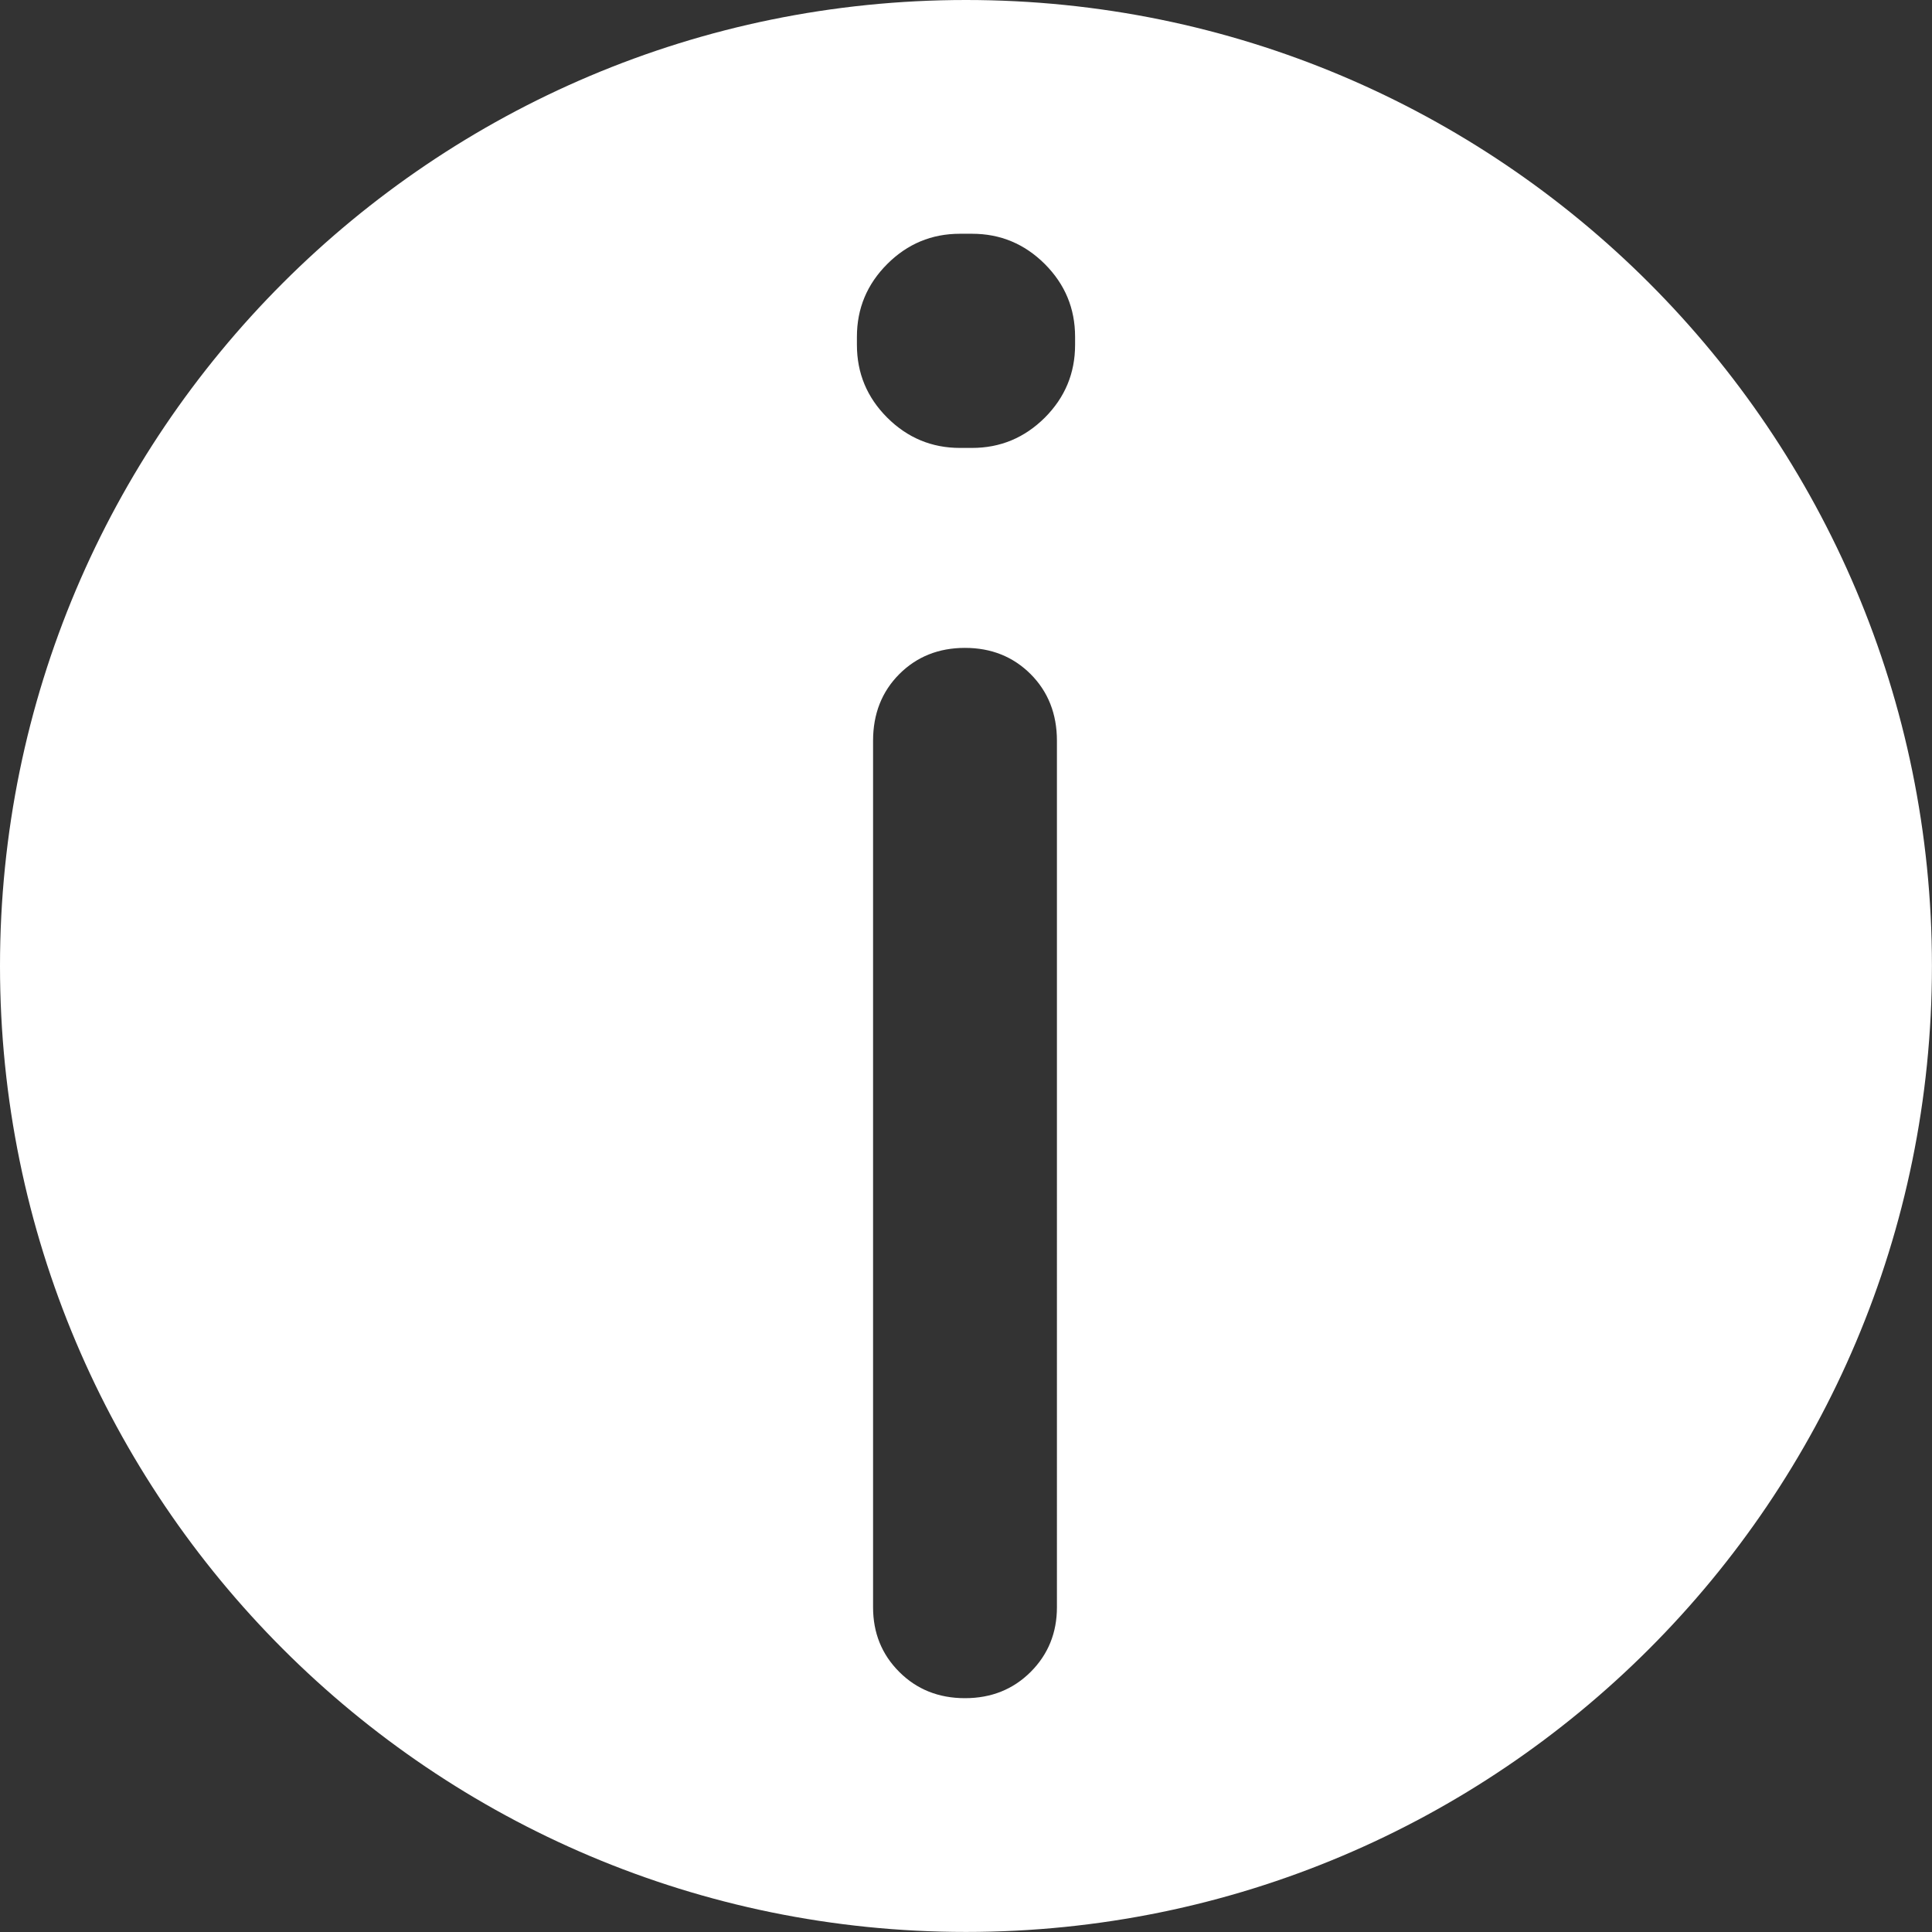 <!-- Generator: Adobe Illustrator 18.1.1, SVG Export Plug-In  -->

<svg version="1.1"

	 xmlns="http://www.w3.org/2000/svg" xmlns:xlink="http://www.w3.org/1999/xlink" xmlns:a="http://ns.adobe.com/AdobeSVGViewerExtensions/3.0/"

	 x="0px" y="0px" width="30.861px" height="30.861px" viewBox="0 0 30.861 30.861" enable-background="new 0 0 30.861 30.861"

	 xml:space="preserve">

<rect x="0" y="0" width="30.861" height="30.861" fill="#333333" stroke="none"/>

<defs>

</defs>

<path fill="#FFFFFF" d="M15.43,0C6.908,0,0,6.908,0,15.43c0,8.522,6.908,15.43,15.43,15.43c8.522,0,15.43-6.908,15.43-15.43

	C30.861,6.908,23.952,0,15.43,0z M16.883,25.674c0,0.409-0.141,0.754-0.42,1.033c-0.28,0.279-0.629,0.419-1.049,0.419

	s-0.77-0.14-1.049-0.419c-0.28-0.279-0.419-0.624-0.419-1.033V11.833c0-0.43,0.14-0.785,0.419-1.065

	c0.279-0.279,0.629-0.419,1.049-0.419s0.769,0.14,1.049,0.419c0.279,0.28,0.42,0.635,0.42,1.065V25.674z M17.173,5.509

	c0,0.452-0.161,0.839-0.483,1.162c-0.324,0.322-0.711,0.484-1.163,0.484h-0.193c-0.452,0-0.839-0.162-1.162-0.484

	c-0.323-0.323-0.484-0.71-0.484-1.162V5.38c0-0.452,0.161-0.839,0.484-1.162s0.71-0.484,1.162-0.484h0.193

	c0.452,0,0.839,0.161,1.163,0.484c0.322,0.323,0.483,0.709,0.483,1.162V5.509z"/>

</svg>